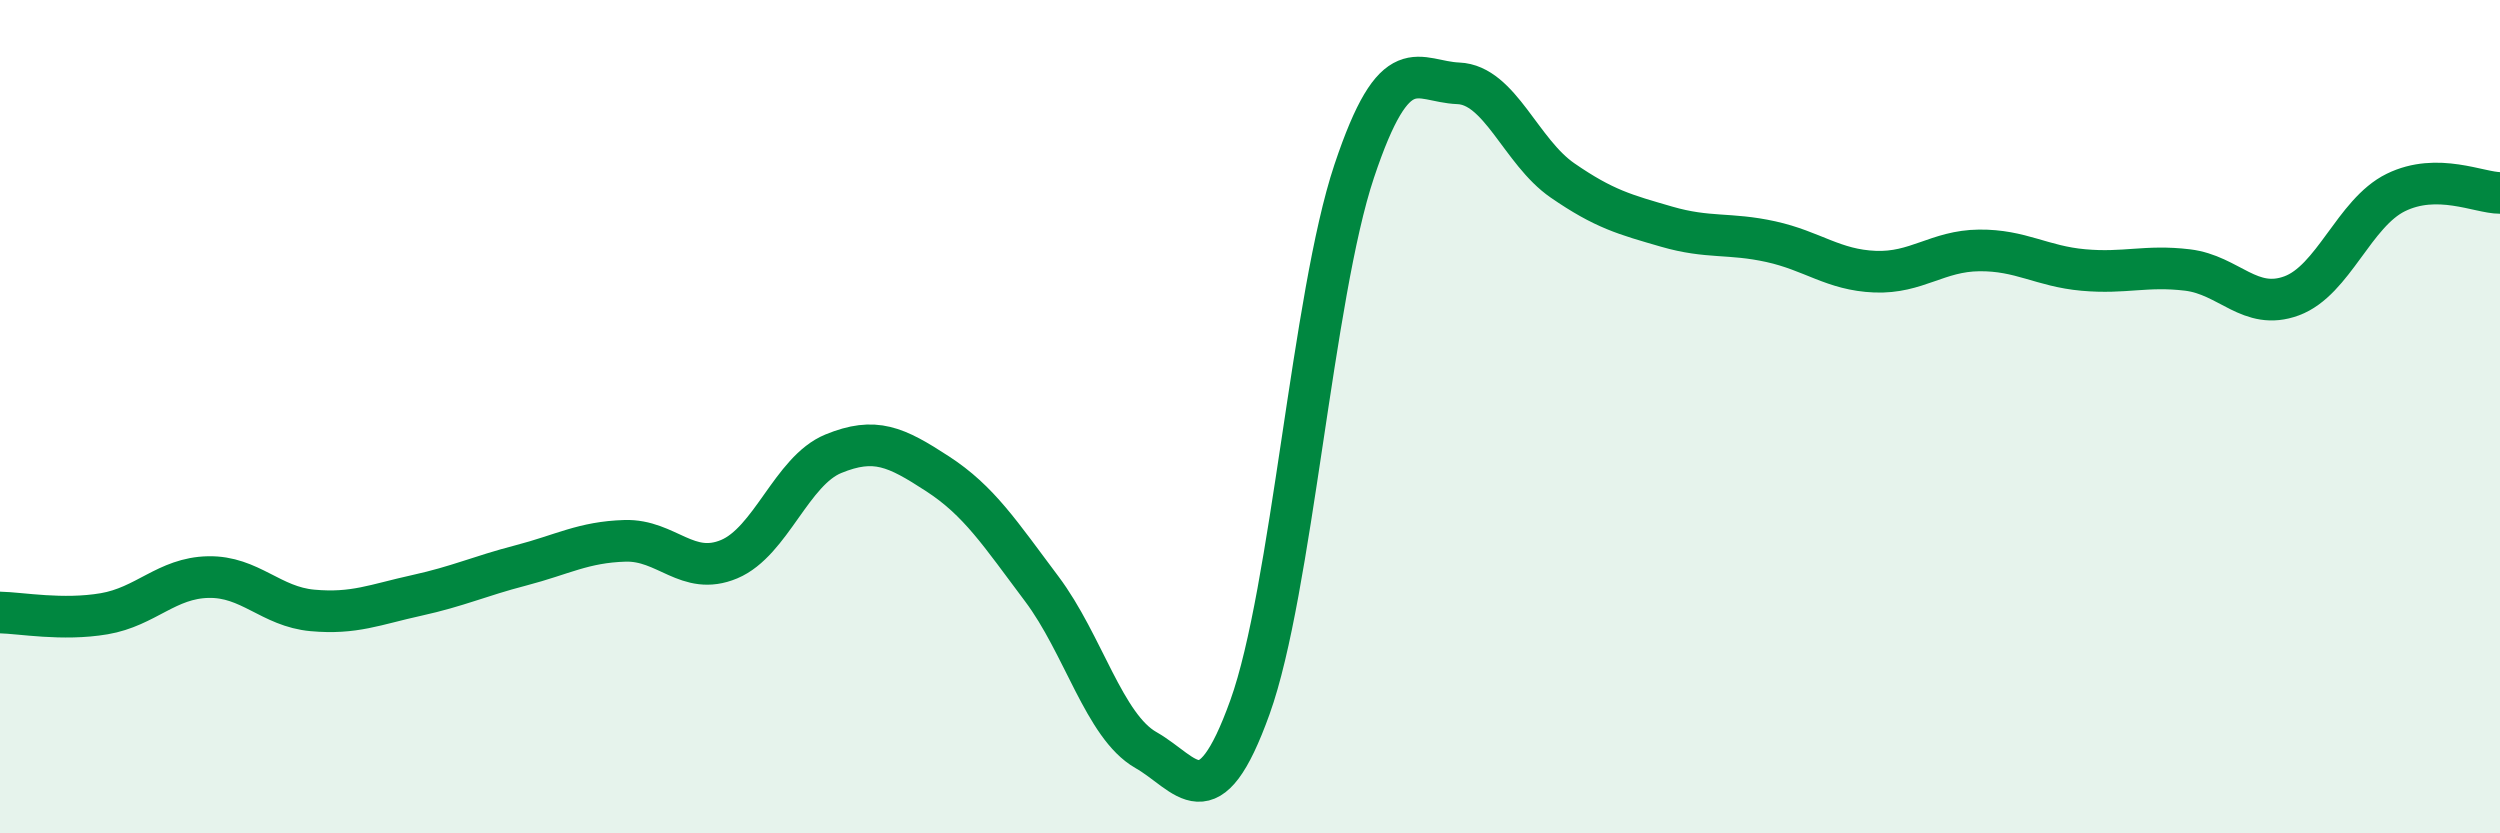 
    <svg width="60" height="20" viewBox="0 0 60 20" xmlns="http://www.w3.org/2000/svg">
      <path
        d="M 0,14.7 C 0.5,14.71 1.5,14.9 2.5,14.73 C 3.5,14.56 4,13.87 5,13.85 C 6,13.83 6.5,14.56 7.5,14.65 C 8.5,14.74 9,14.51 10,14.29 C 11,14.07 11.5,13.83 12.5,13.57 C 13.5,13.31 14,13.01 15,12.98 C 16,12.95 16.5,13.84 17.5,13.42 C 18.5,13 19,11.3 20,10.89 C 21,10.48 21.5,10.72 22.5,11.37 C 23.5,12.02 24,12.8 25,14.13 C 26,15.46 26.5,17.43 27.5,18 C 28.5,18.57 29,19.75 30,16.97 C 31,14.19 31.5,7.1 32.5,4.11 C 33.5,1.12 34,1.96 35,2 C 36,2.04 36.5,3.64 37.5,4.33 C 38.5,5.02 39,5.15 40,5.44 C 41,5.73 41.5,5.58 42.5,5.8 C 43.5,6.02 44,6.48 45,6.52 C 46,6.56 46.5,6.02 47.5,6.01 C 48.5,6 49,6.39 50,6.48 C 51,6.57 51.5,6.36 52.5,6.48 C 53.5,6.6 54,7.47 55,7.1 C 56,6.73 56.5,5.11 57.5,4.62 C 58.5,4.13 59.5,4.63 60,4.63L60 20L0 20Z"
        fill="#008740"
        opacity="0.1"
        stroke-linecap="round"
        stroke-linejoin="round"
      />
      <path
        d="M 0,14.7 C 0.5,14.71 1.5,14.9 2.5,14.73 C 3.5,14.56 4,13.87 5,13.85 C 6,13.83 6.5,14.56 7.5,14.65 C 8.5,14.74 9,14.51 10,14.29 C 11,14.07 11.5,13.83 12.5,13.57 C 13.5,13.31 14,13.01 15,12.98 C 16,12.95 16.5,13.84 17.5,13.42 C 18.5,13 19,11.3 20,10.89 C 21,10.48 21.5,10.72 22.5,11.37 C 23.5,12.02 24,12.8 25,14.13 C 26,15.46 26.5,17.43 27.5,18 C 28.5,18.57 29,19.75 30,16.97 C 31,14.19 31.5,7.1 32.5,4.11 C 33.5,1.12 34,1.96 35,2 C 36,2.04 36.5,3.64 37.5,4.33 C 38.5,5.02 39,5.15 40,5.44 C 41,5.73 41.5,5.58 42.5,5.8 C 43.5,6.02 44,6.48 45,6.52 C 46,6.56 46.5,6.02 47.5,6.01 C 48.5,6 49,6.39 50,6.48 C 51,6.57 51.5,6.36 52.5,6.48 C 53.5,6.6 54,7.47 55,7.1 C 56,6.73 56.5,5.11 57.5,4.62 C 58.5,4.13 59.5,4.63 60,4.63"
        stroke="#008740"
        stroke-width="1"
        fill="none"
        stroke-linecap="round"
        stroke-linejoin="round"
      />
    </svg>
  